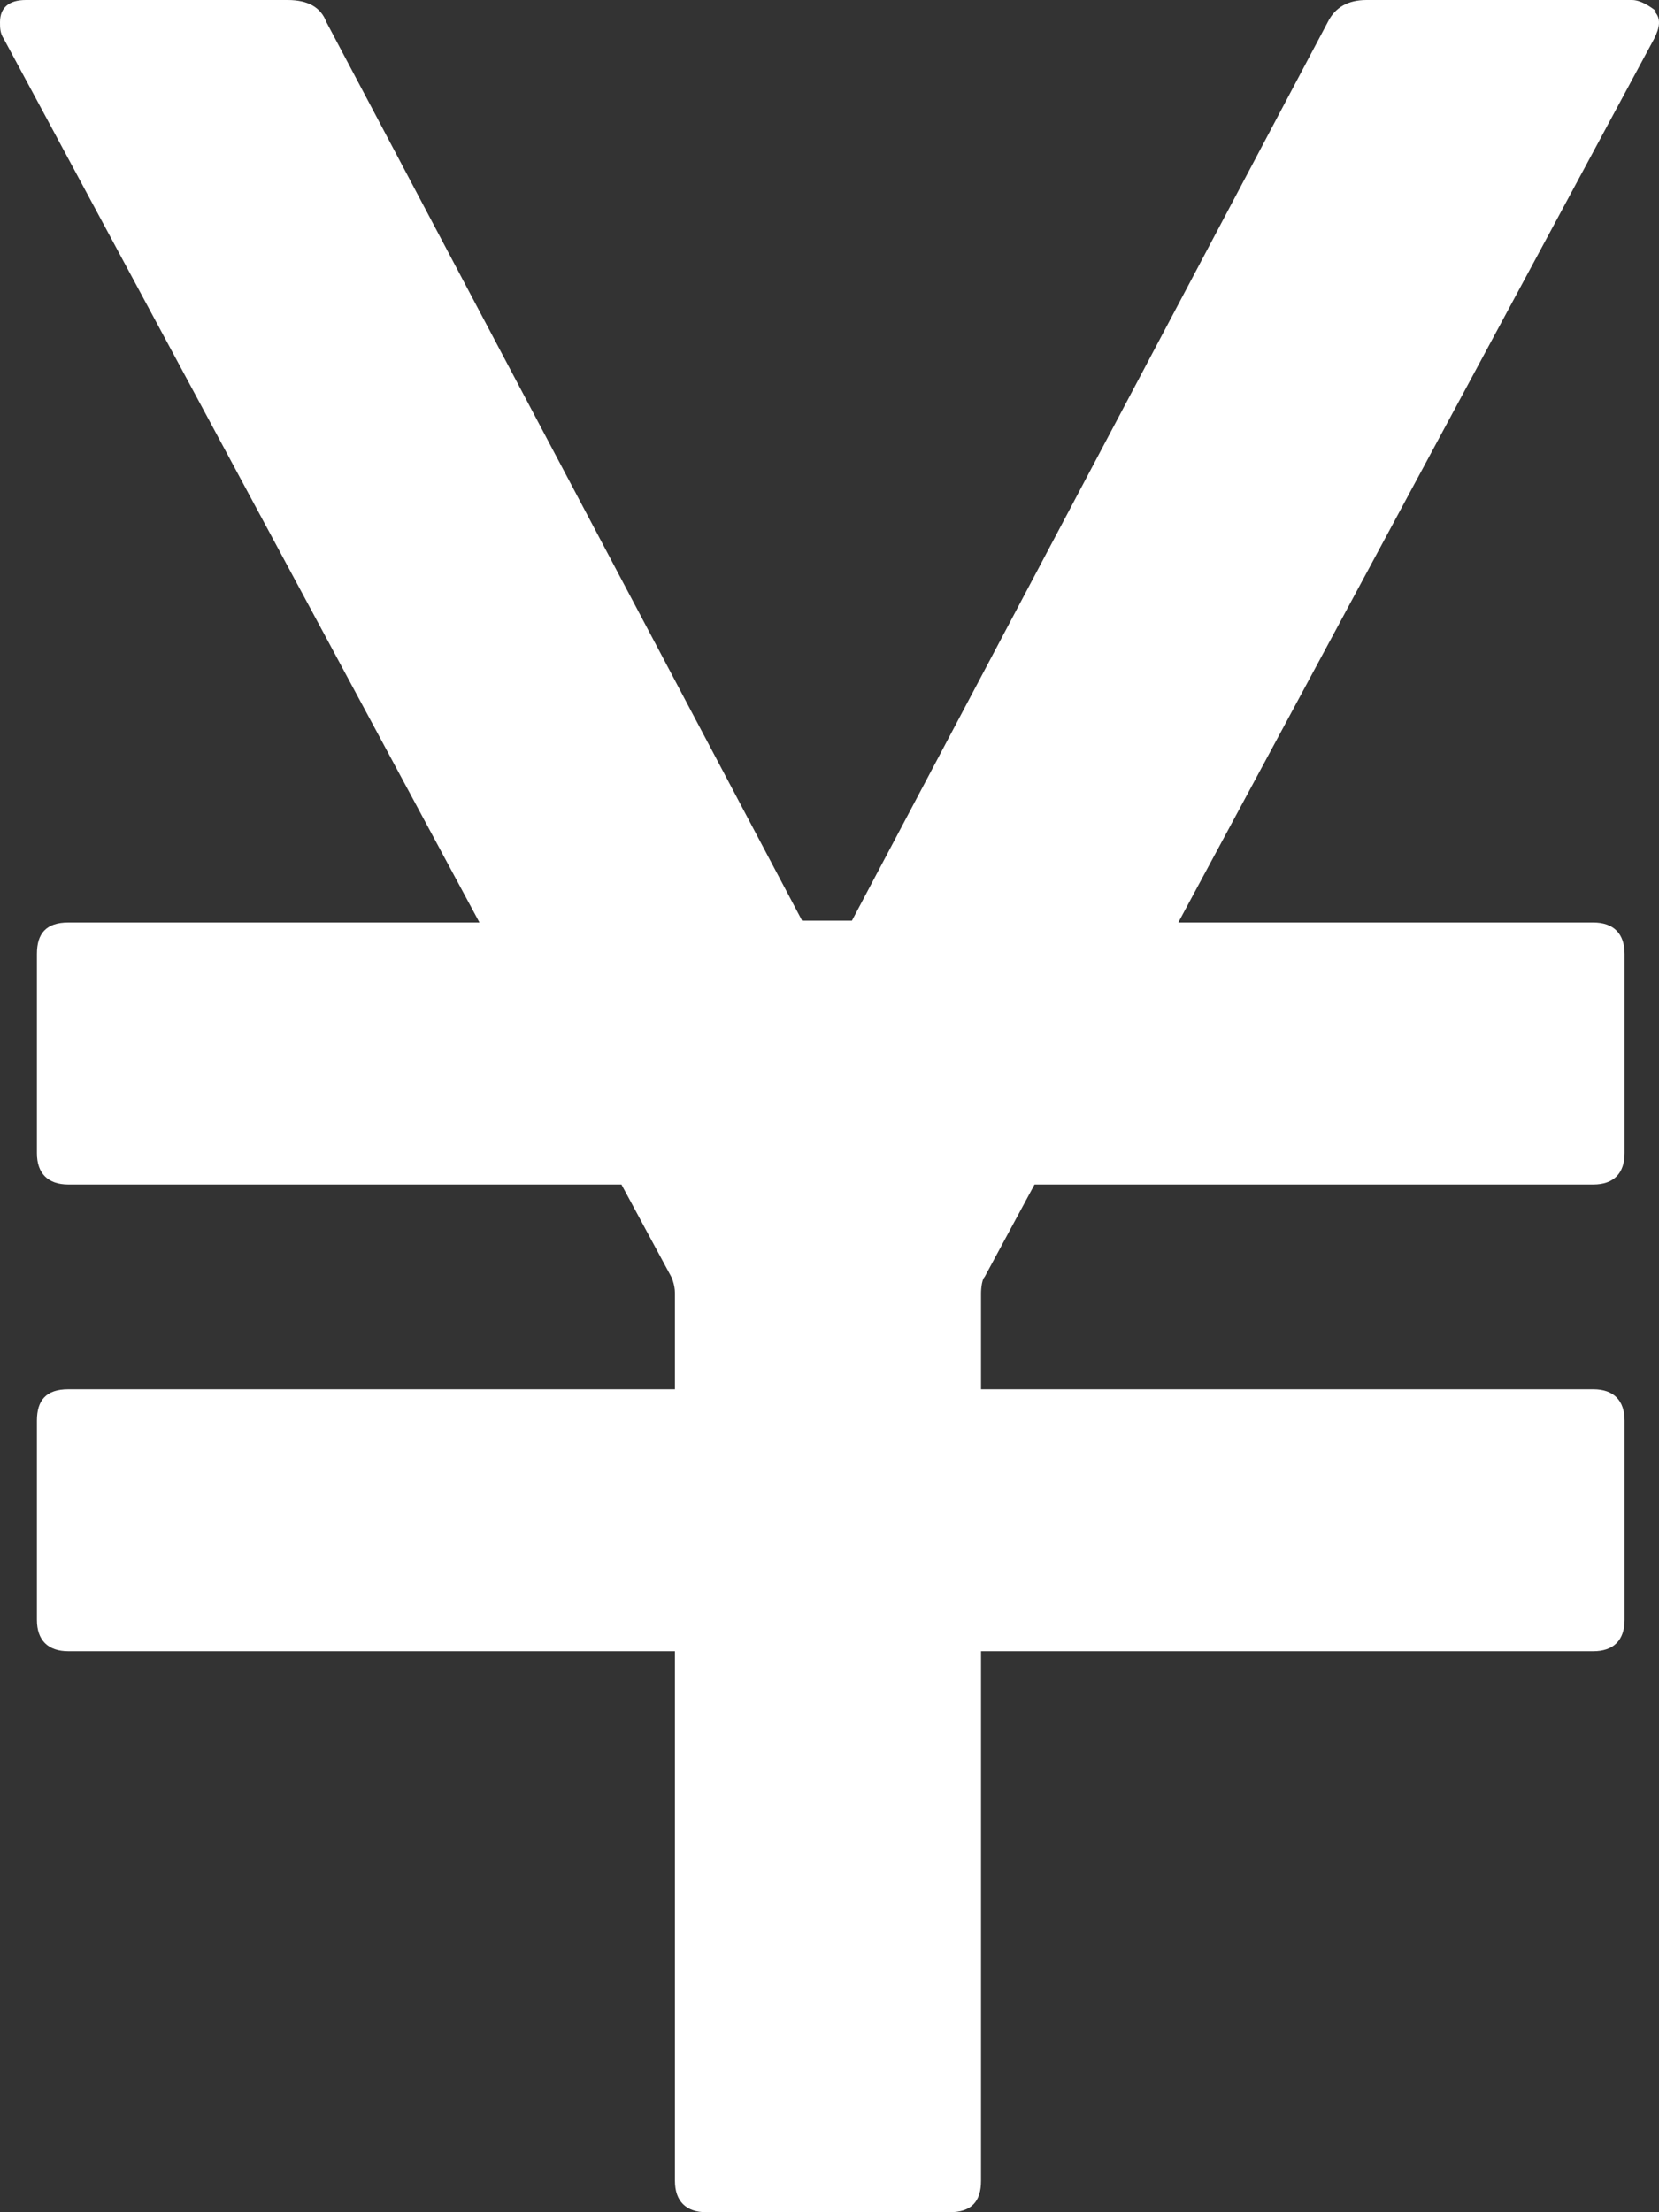<svg width="12" height="16" viewBox="0 0 12 16" fill="none" xmlns="http://www.w3.org/2000/svg">
<rect x="0" y="0" width="12" height="16" fill="#333333" stroke="none"/>
<g clip-path="url(#clip0_2249_15530)">
<path d="M11.978 0.08C11.978 0.08 11.885 0 11.805 0H9.884C9.751 0 9.657 0.053 9.604 0.16L6.162 6.659H5.802L2.361 0.16C2.321 0.053 2.228 0 2.081 0H0.187C0.067 0 0 0.053 0 0.16C0 0.2 0 0.24 0.027 0.28L3.468 6.672H0.494C0.333 6.672 0.267 6.752 0.267 6.899V8.34C0.267 8.487 0.347 8.567 0.494 8.567H4.495L4.855 9.234C4.855 9.234 4.882 9.288 4.882 9.354V10.048H0.494C0.333 10.048 0.267 10.128 0.267 10.275V11.716C0.267 11.863 0.347 11.943 0.494 11.943H4.882V15.773C4.882 15.92 4.962 16 5.109 16H6.869C7.029 16 7.096 15.92 7.096 15.773V11.943H11.525C11.671 11.943 11.751 11.863 11.751 11.716V10.275C11.751 10.128 11.671 10.048 11.525 10.048H7.096V9.354C7.096 9.354 7.096 9.261 7.123 9.234L7.483 8.567H11.525C11.671 8.567 11.751 8.487 11.751 8.34V6.899C11.751 6.752 11.671 6.672 11.525 6.672H8.523L11.965 0.28C12.005 0.2 12.018 0.133 11.965 0.08H11.978Z" fill="white"/>
</g>
<defs>
<clipPath id="clip0_2249_15530">
<rect width="12" height="16" fill="white"/>
</clipPath>
</defs>
</svg>
